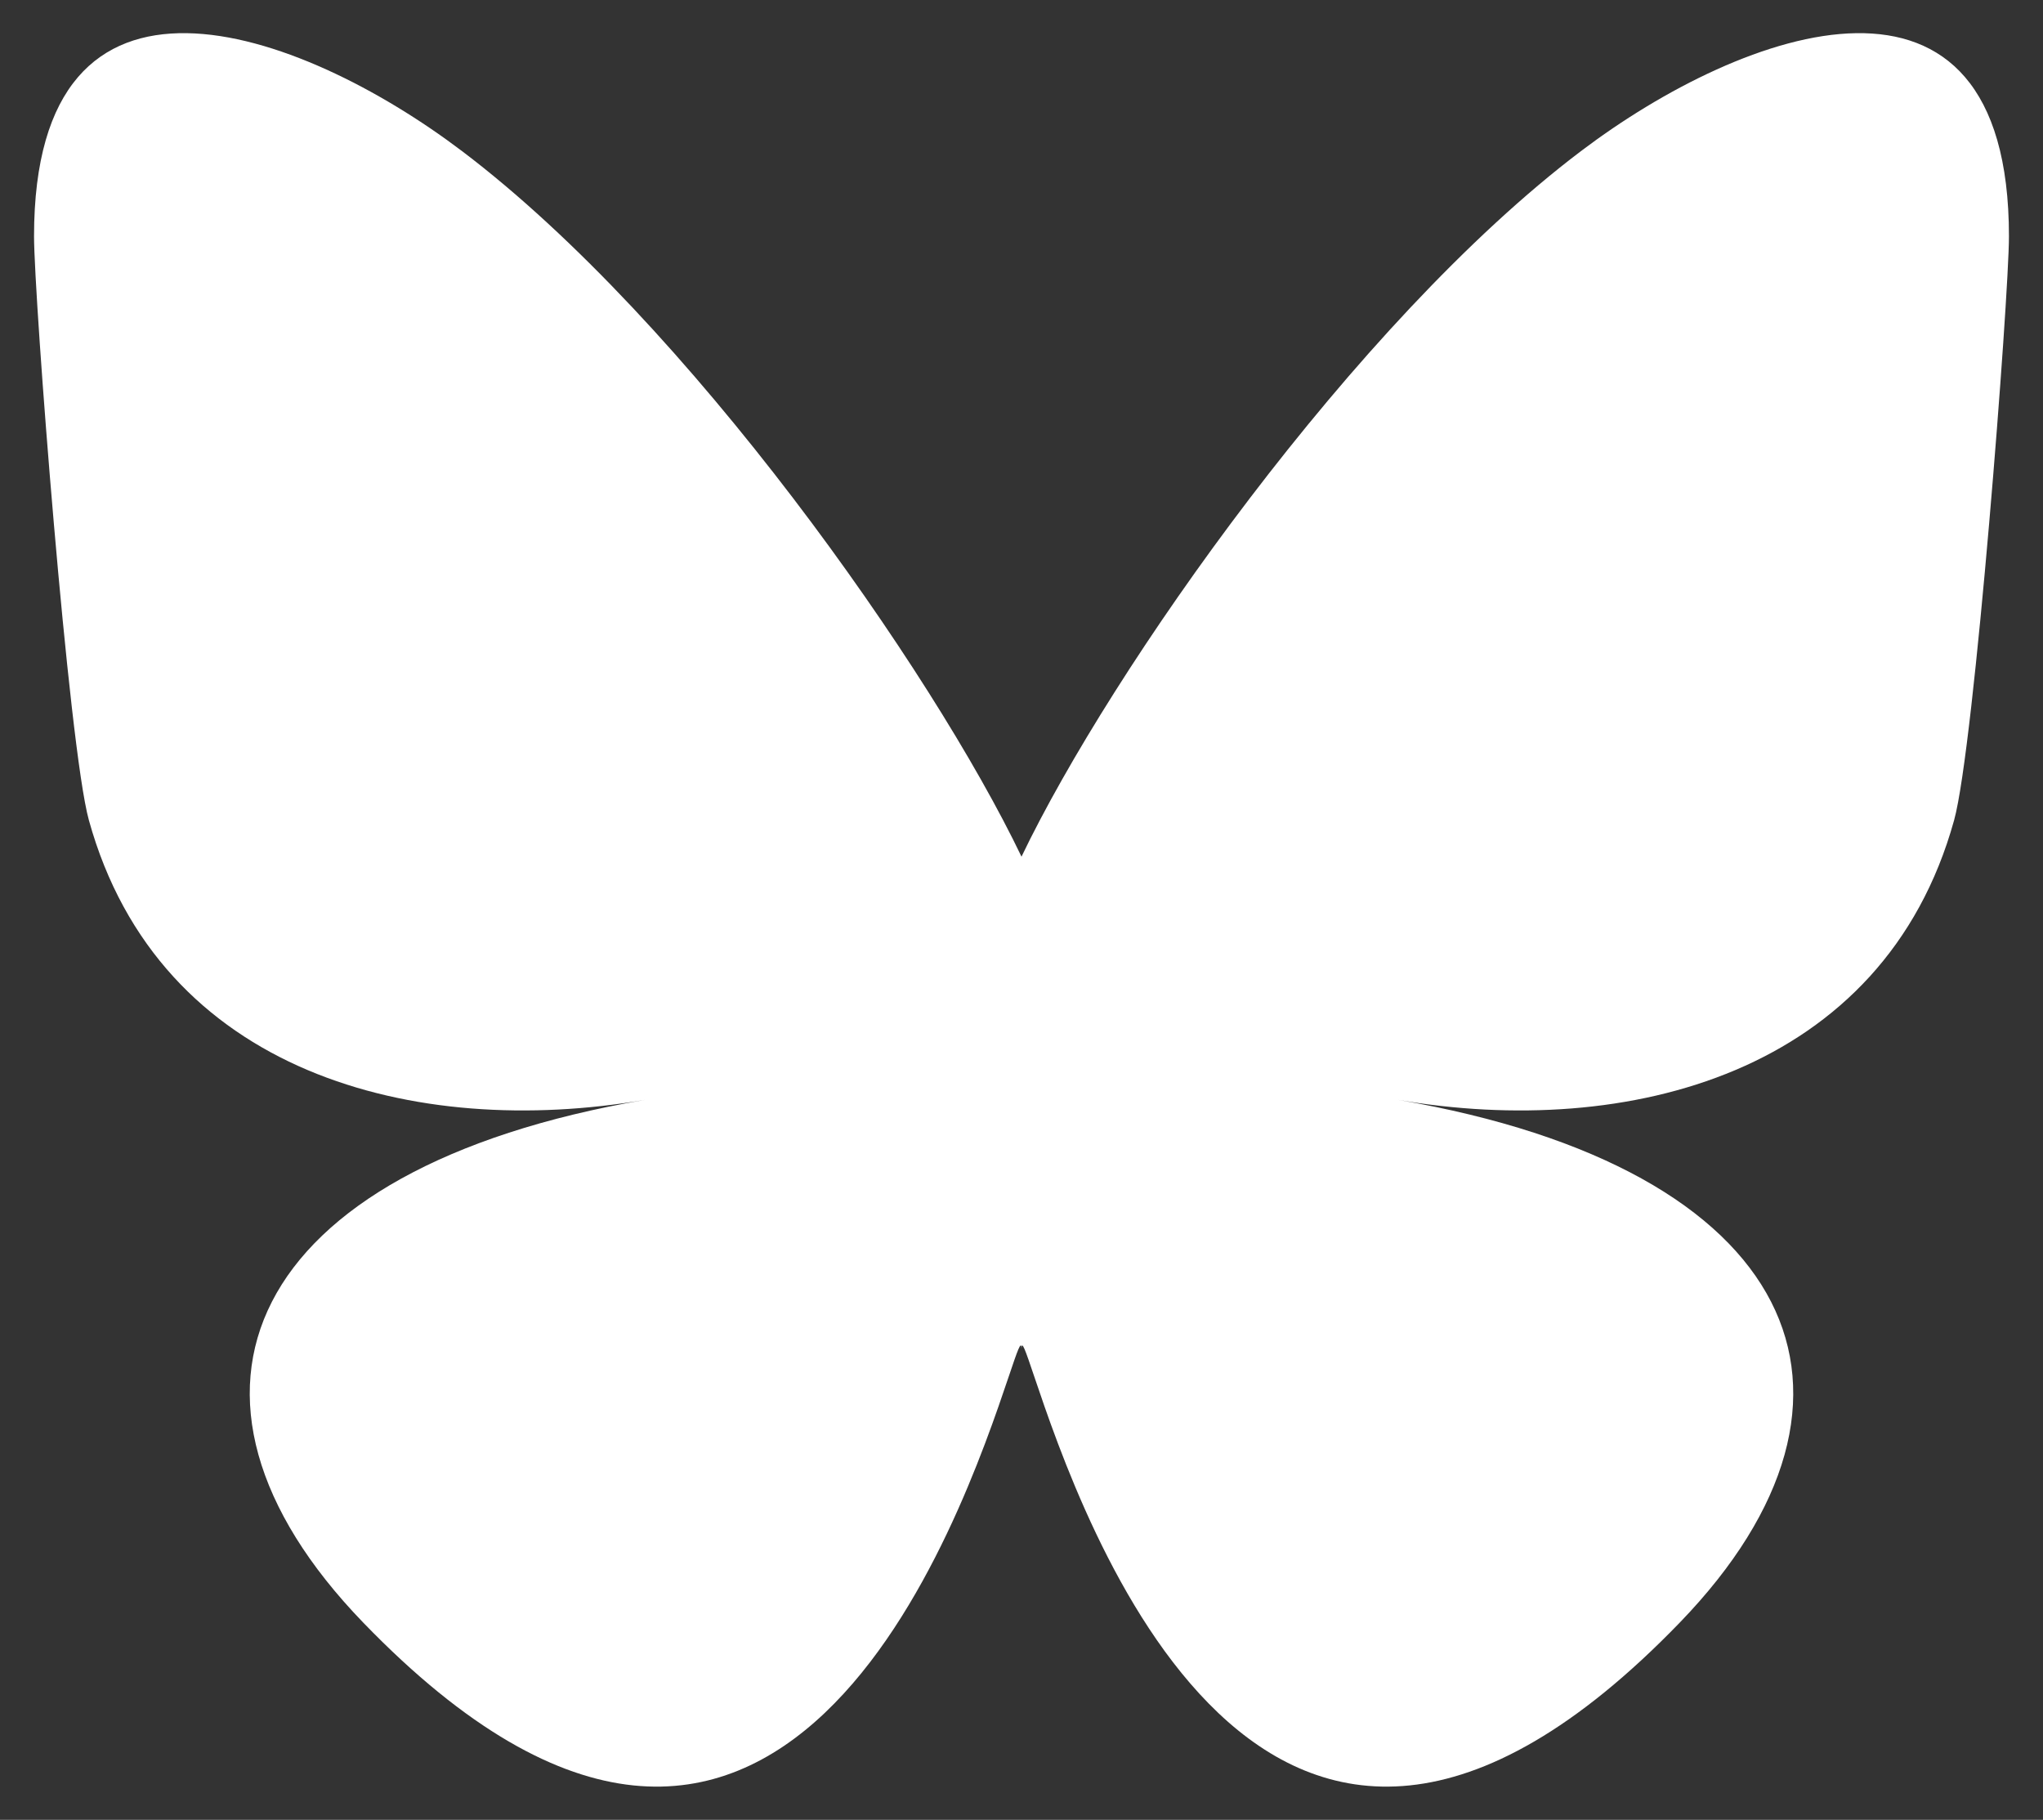 <svg width="183" height="163" viewBox="0 0 183 163" fill="none" xmlns="http://www.w3.org/2000/svg">
<rect x="0" y="0" width="183" height="163" fill="#333333" stroke="none"/>
<path d="M41.395 13.541C61.676 28.894 83.491 60.024 91.5 76.73C99.51 60.025 121.323 28.894 141.605 13.541C156.239 2.463 179.95 -6.109 179.95 21.167C179.95 26.614 176.853 66.927 175.036 73.471C168.722 96.225 145.712 102.028 125.245 98.516C161.021 104.656 170.123 124.993 150.467 145.331C113.139 183.956 96.815 135.64 92.63 123.259C91.864 120.99 91.505 119.928 91.499 120.831C91.494 119.928 91.135 120.99 90.369 123.259C86.186 135.64 69.863 183.957 32.532 145.331C12.876 124.993 21.977 104.655 57.754 98.516C37.286 102.028 14.276 96.225 7.963 73.471C6.146 66.926 3.049 26.613 3.049 21.167C3.049 -6.109 26.76 2.463 41.394 13.541H41.395Z" fill="white"/>
</svg>
